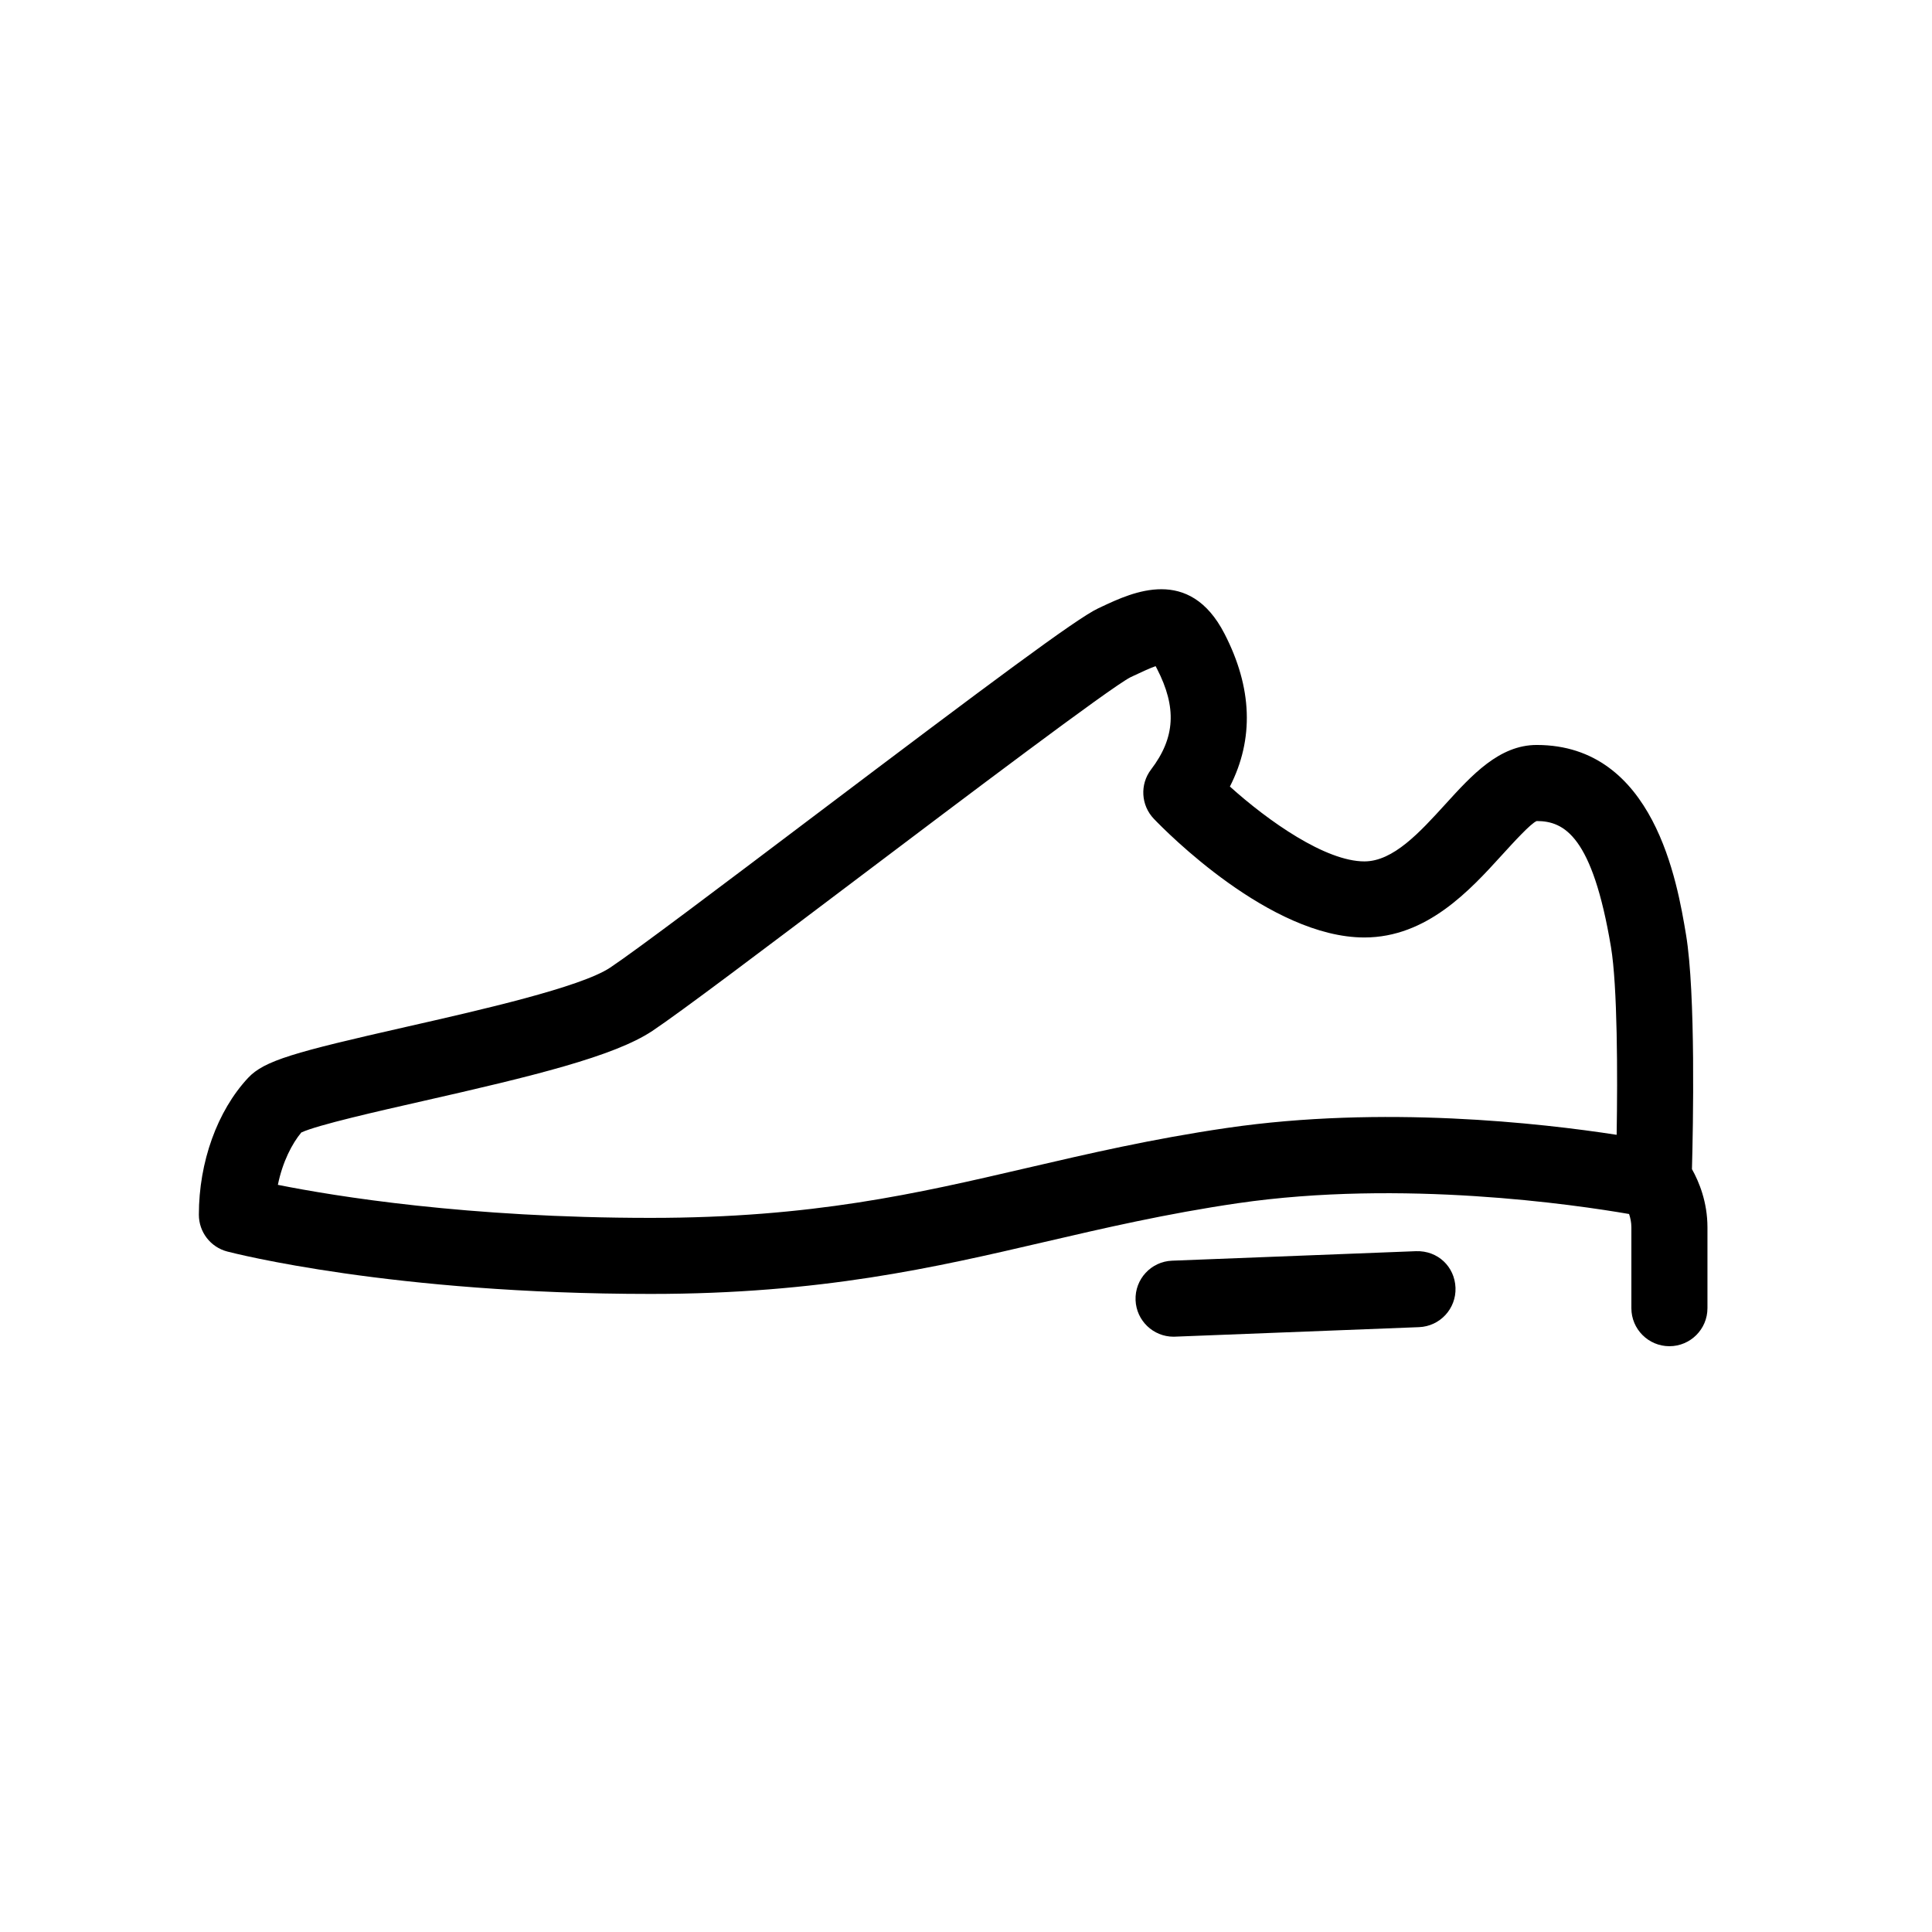 <?xml version="1.0" encoding="UTF-8"?>
<!-- Uploaded to: SVG Repo, www.svgrepo.com, Generator: SVG Repo Mixer Tools -->
<svg fill="#000000" width="800px" height="800px" version="1.1" viewBox="144 144 512 512" xmlns="http://www.w3.org/2000/svg">
 <g>
  <path d="m586.41 500.76c-5.562 0-10.078-4.516-10.078-10.078v-21.41c0-1.352-0.273-2.555-0.609-3.547-14.211-2.457-60.098-9.219-103.73-2.856-18.984 2.781-35.348 6.586-51.168 10.262-29.129 6.777-59.254 13.773-104.37 13.773-68.527 0-110.48-10.785-112.23-11.238-4.434-1.16-7.523-5.164-7.523-9.75 0-13.957 4.875-27.508 13.043-36.266 4.293-4.594 12.254-6.797 41.781-13.492 19.562-4.438 46.352-10.516 54.176-15.73 7.004-4.672 29.676-21.789 53.676-39.918 47.09-35.562 69.91-52.609 75.664-55.297l0.988-0.465c8.098-3.797 23.164-10.852 32.465 7.176 7.391 14.324 7.871 27.918 1.441 40.52 10.211 9.195 25.355 19.836 35.641 19.836 7.664 0 14.68-7.715 21.473-15.168 7.019-7.715 14.273-15.688 24.199-15.688 31.164 0 37.262 36.496 39.559 50.234 2.602 15.562 1.875 51.258 1.578 62.176 1.871 3.324 4.109 8.707 4.109 15.438v21.41c0 5.562-4.516 10.078-10.078 10.078zm-368.77-42.766c15.16 3.031 50.25 8.758 98.812 8.758 42.805 0 70.488-6.434 99.805-13.254 16.227-3.773 33.008-7.672 52.82-10.57 41.379-6.062 83.41-1.27 103.35 1.809 0.266-15.93 0.227-39.418-1.5-49.75-4.906-29.355-12.359-33.402-19.68-33.402-1.523 0.559-6.195 5.699-9.297 9.098-8.359 9.184-19.805 21.758-36.375 21.758-24.992 0-52.719-28.234-55.797-31.453-3.426-3.582-3.738-9.125-0.734-13.062 6.41-8.422 6.871-16.426 1.547-26.746-0.125-0.246-0.246-0.457-0.348-0.645-1.531 0.539-3.844 1.621-5.656 2.473l-1.02 0.48c-5.422 2.805-43.922 31.887-72.039 53.113-25.297 19.105-47.148 35.605-54.645 40.602-10.137 6.758-31.629 11.977-60.895 18.609-11.809 2.68-27.789 6.301-32.133 8.305-2.41 2.887-4.961 7.715-6.215 13.879z"/>
  <path d="m455 498.24c-5.387 0-9.848-4.258-10.062-9.684-0.215-5.562 4.109-10.242 9.672-10.461l64.652-2.519c5.805-0.188 10.242 4.117 10.461 9.672 0.215 5.562-4.109 10.242-9.672 10.461l-64.652 2.519c-0.133 0.008-0.273 0.012-0.398 0.012z"/>
 </g>
</svg>